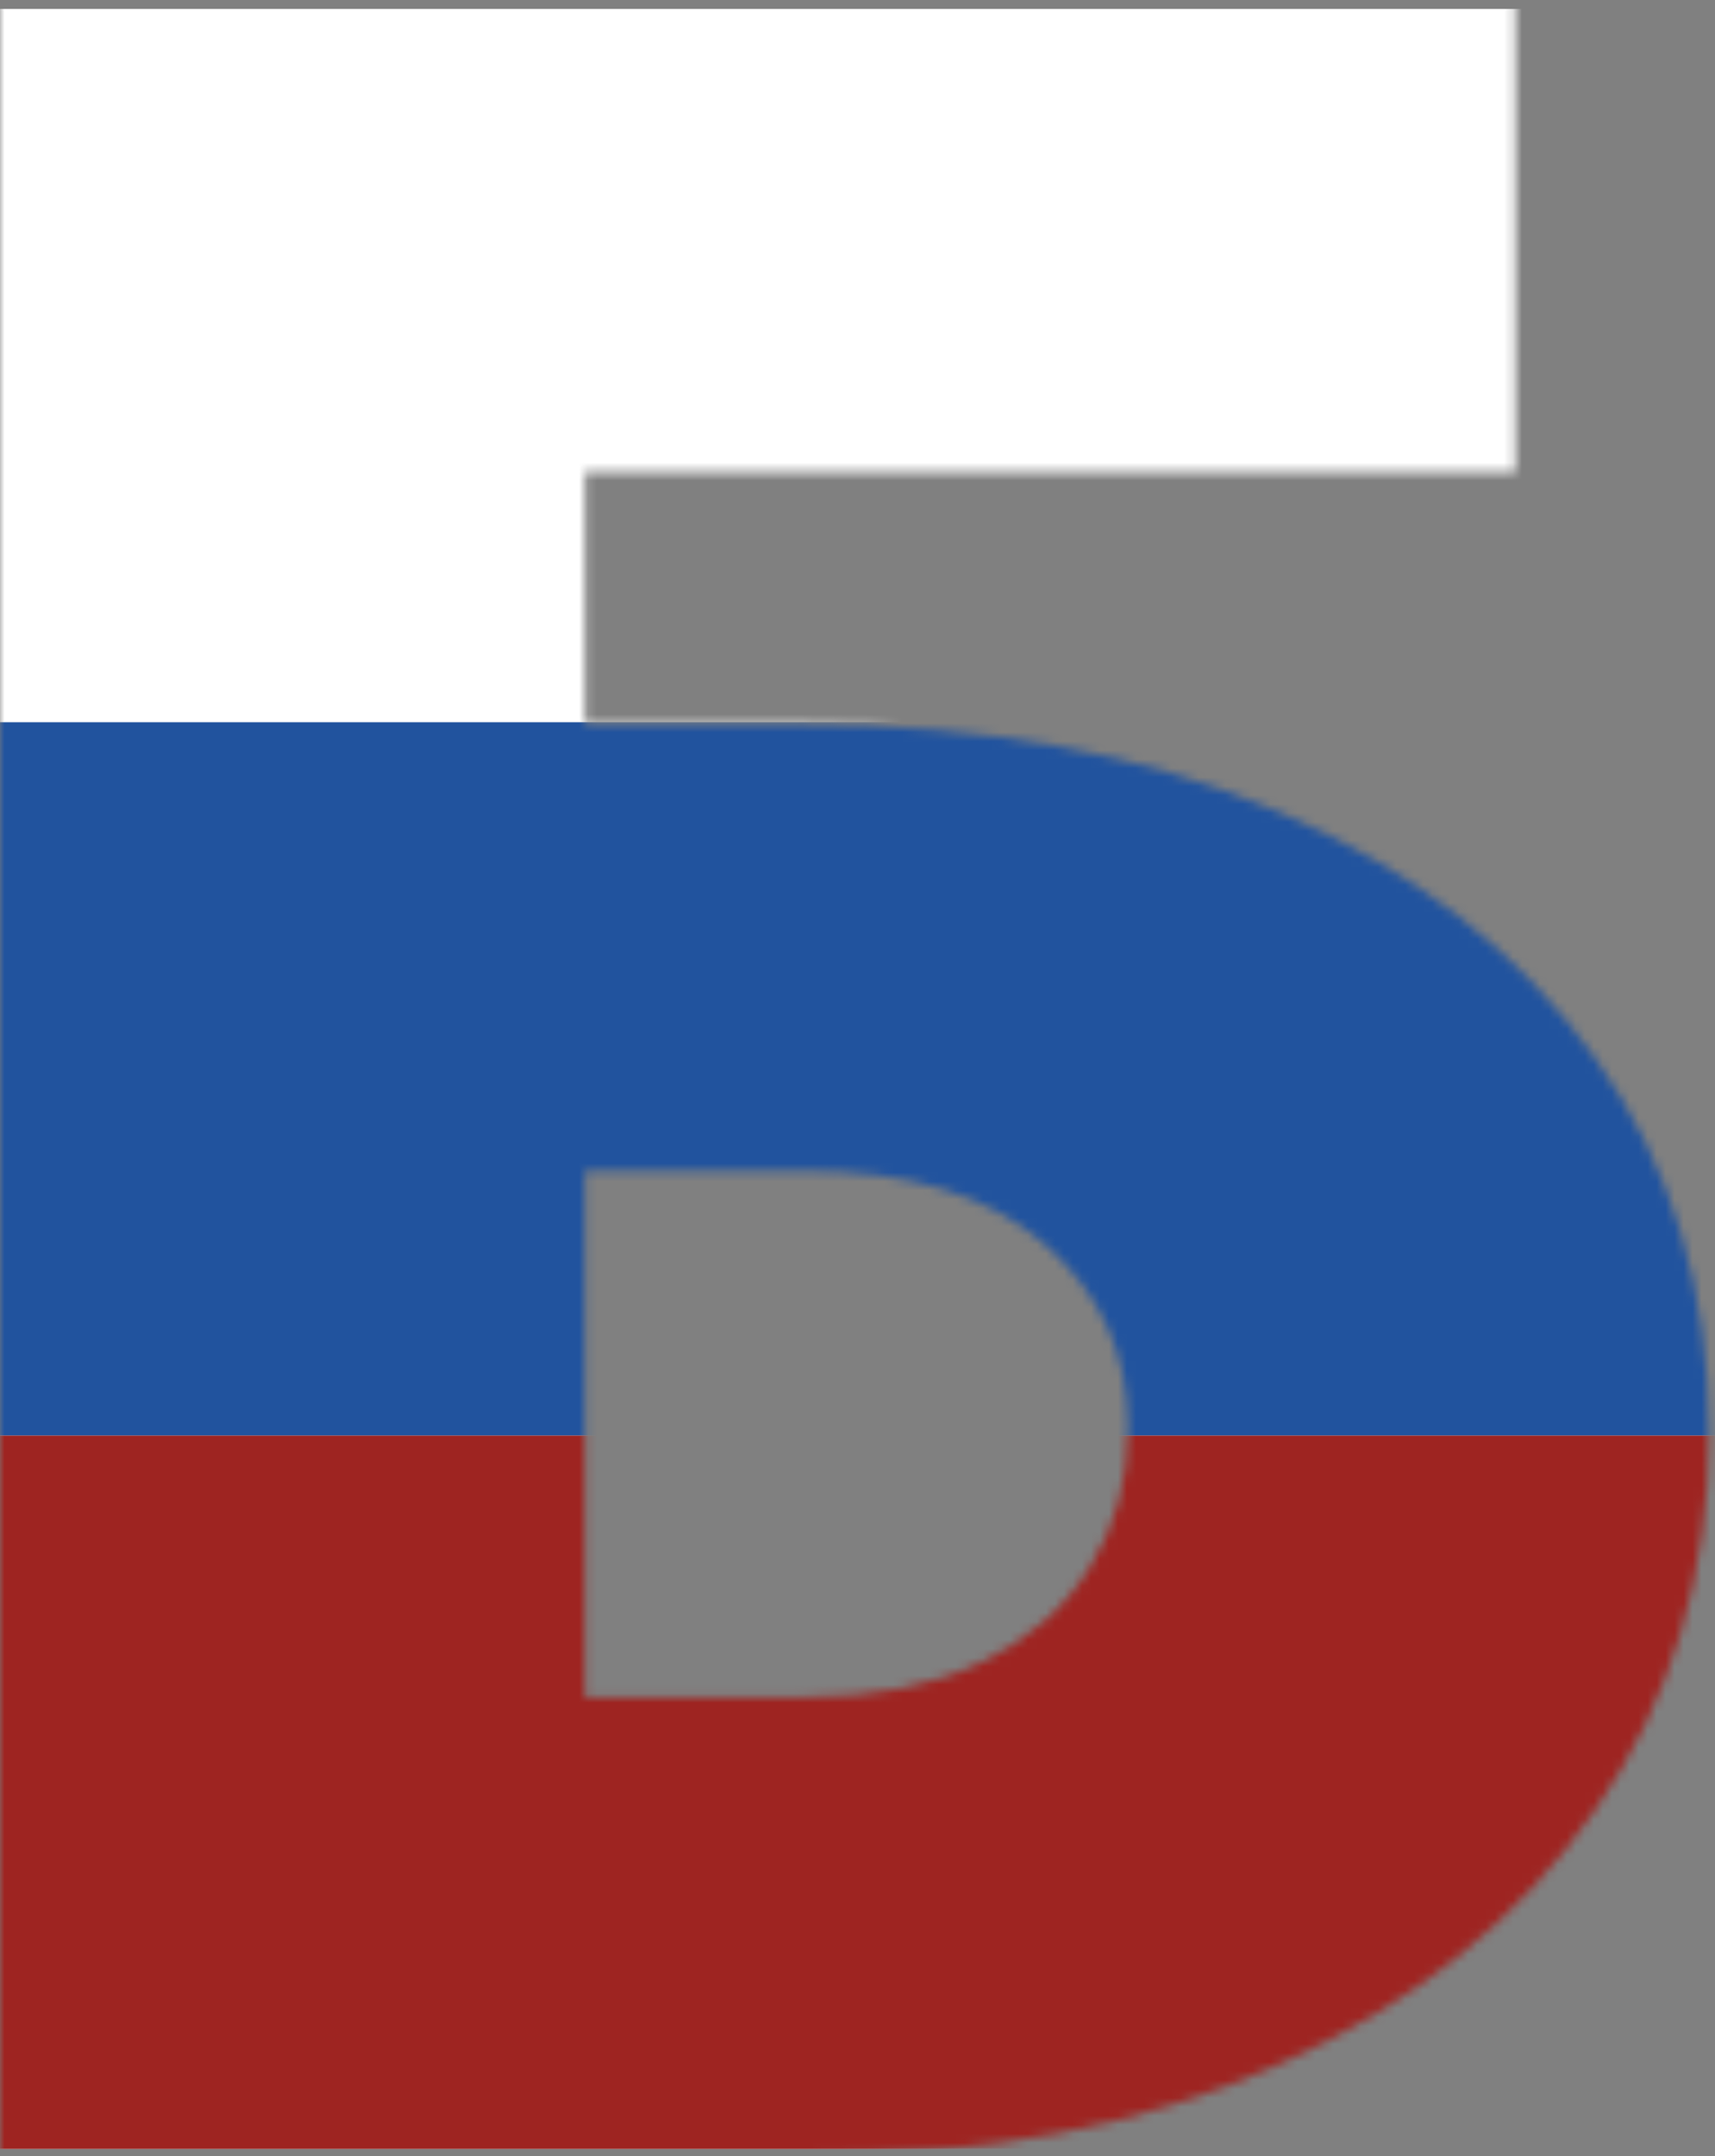 <?xml version="1.0" encoding="UTF-8"?> <svg xmlns="http://www.w3.org/2000/svg" width="191" height="240" viewBox="0 0 191 240" fill="none"><rect x="0" y="0" width="191" height="240" fill="#808080" stroke="none"/><mask id="mask0_200_874" style="mask-type:alpha" maskUnits="userSpaceOnUse" x="0" y="0" width="191" height="240"><path d="M0 240V0H168.75V52.5H65.156V80.625H89.531C109.688 80.625 127.305 83.867 142.383 90.352C157.539 96.836 169.297 105.977 177.656 117.773C186.094 129.57 190.312 143.437 190.312 159.375C190.312 175.312 186.094 189.336 177.656 201.445C169.297 213.555 157.539 223.008 142.383 229.805C127.305 236.602 109.688 240 89.531 240H0ZM65.156 188.906H89.531C97.344 188.906 103.906 187.617 109.219 185.039C114.609 182.461 118.672 178.906 121.406 174.375C124.219 169.844 125.625 164.688 125.625 158.906C125.625 150.703 122.539 143.906 116.367 138.516C110.195 133.047 101.25 130.312 89.531 130.312H65.156V188.906Z" fill="#21539E"></path></mask><g mask="url(#mask0_200_874)"><path d="M214.371 0.993H-23.819V239.182H214.371V0.993Z" fill="white"></path><path d="M-23.819 80.389H214.371V159.786H-23.819V80.389Z" fill="#21539E"></path><path d="M-23.819 159.786H214.371V239.182H-23.819V159.786Z" fill="#9E2421"></path></g></svg> 